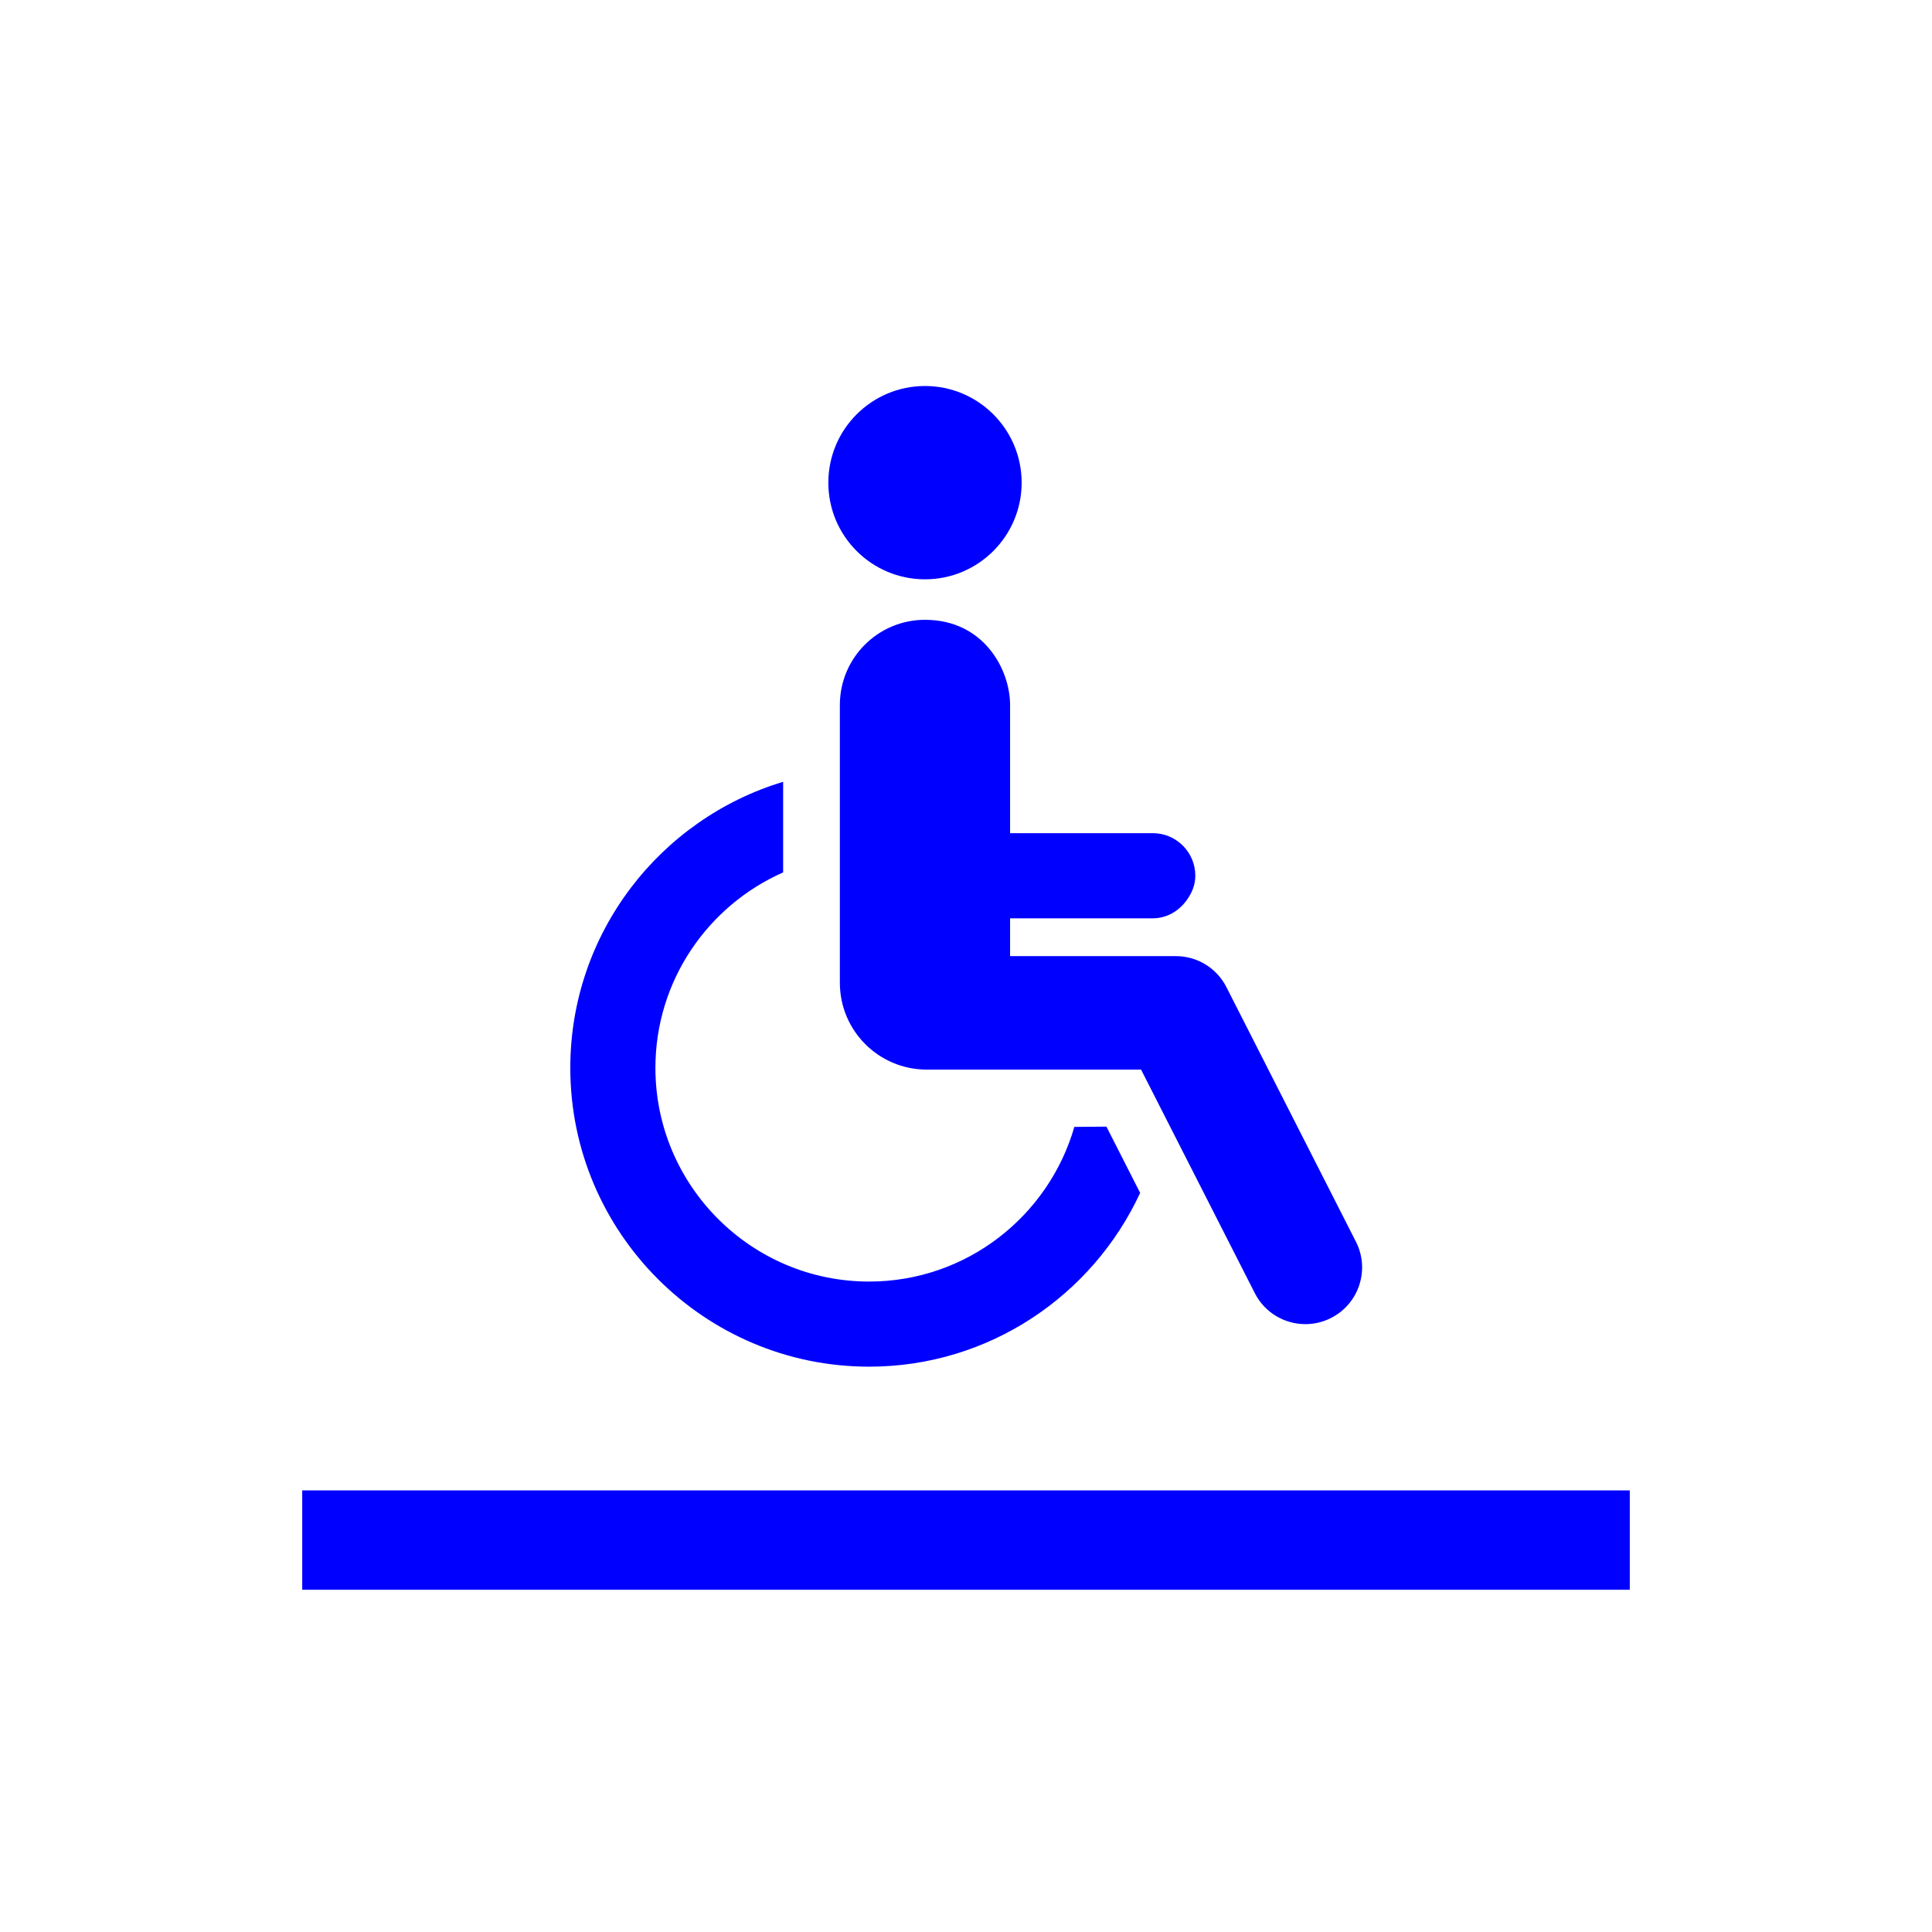 <?xml version="1.0" encoding="UTF-8" standalone="no"?>
<!DOCTYPE svg PUBLIC "-//W3C//DTD SVG 1.1//EN" "http://www.w3.org/Graphics/SVG/1.1/DTD/svg11.dtd">
<svg width="100%" height="100%" viewBox="0 0 70 70" version="1.1" xmlns="http://www.w3.org/2000/svg" xmlns:xlink="http://www.w3.org/1999/xlink" xml:space="preserve" xmlns:serif="http://www.serif.com/" style="fill-rule:evenodd;clip-rule:evenodd;stroke-linejoin:round;stroke-miterlimit:2;">
    <g>
        <g transform="matrix(1,0,0,1,0.05,0)">
            <rect x="10.9" y="54" width="48.1" height="3.6" style="fill:rgb(0,0,255);"/>
        </g>
        <g transform="matrix(0.259,0,0,0.259,25.943,22.686)">
            <g transform="matrix(5.556,0,0,5.556,29.235,-33.591)">
                <path d="M0,4.867C1.342,4.867 2.433,3.778 2.433,2.434C2.433,1.089 1.342,0 0,0C-1.344,0 -2.434,1.089 -2.434,2.434C-2.434,3.778 -1.344,4.867 0,4.867" style="fill:rgb(0,0,255);fill-rule:nonzero;"/>
            </g>
            <g transform="matrix(5.556,0,0,5.556,50.125,55.319)">
                <path d="M0,2.652C-0.647,4.897 -2.716,6.546 -5.167,6.546C-8.135,6.546 -10.548,4.132 -10.548,1.166C-10.548,-1.03 -9.223,-2.921 -7.332,-3.756L-7.332,-6.037C-10.429,-5.104 -12.691,-2.23 -12.691,1.166C-12.691,5.314 -9.316,8.689 -5.167,8.689C-2.144,8.689 0.462,6.892 1.657,4.314L0.808,2.645C0.569,2.647 0.293,2.65 0,2.652" style="fill:rgb(0,0,255);fill-rule:nonzero;"/>
            </g>
            <g transform="matrix(5.556,0,0,5.556,89.512,10.655)">
                <path d="M0,13.58L-3.26,7.172C-3.503,6.692 -3.995,6.391 -4.532,6.391L-8.707,6.391L-8.707,5.439L-5.114,5.439C-4.755,5.439 -4.454,5.251 -4.259,4.981C-4.132,4.805 -4.043,4.601 -4.043,4.367C-4.043,3.775 -4.522,3.295 -5.114,3.295L-8.707,3.295L-8.707,0.067C-8.707,-0.821 -9.366,-2.077 -10.85,-2.077C-12.033,-2.077 -12.993,-1.117 -12.993,0.067L-12.993,7.062C-12.993,8.269 -12.014,9.248 -10.807,9.248L-5.409,9.248L-2.546,14.875C-2.295,15.371 -1.793,15.657 -1.272,15.657C-1.054,15.657 -0.832,15.607 -0.625,15.501C0.079,15.144 0.359,14.283 0,13.58" style="fill:rgb(0,0,255);fill-rule:nonzero;"/>
            </g>
        </g>
    </g>
</svg>
